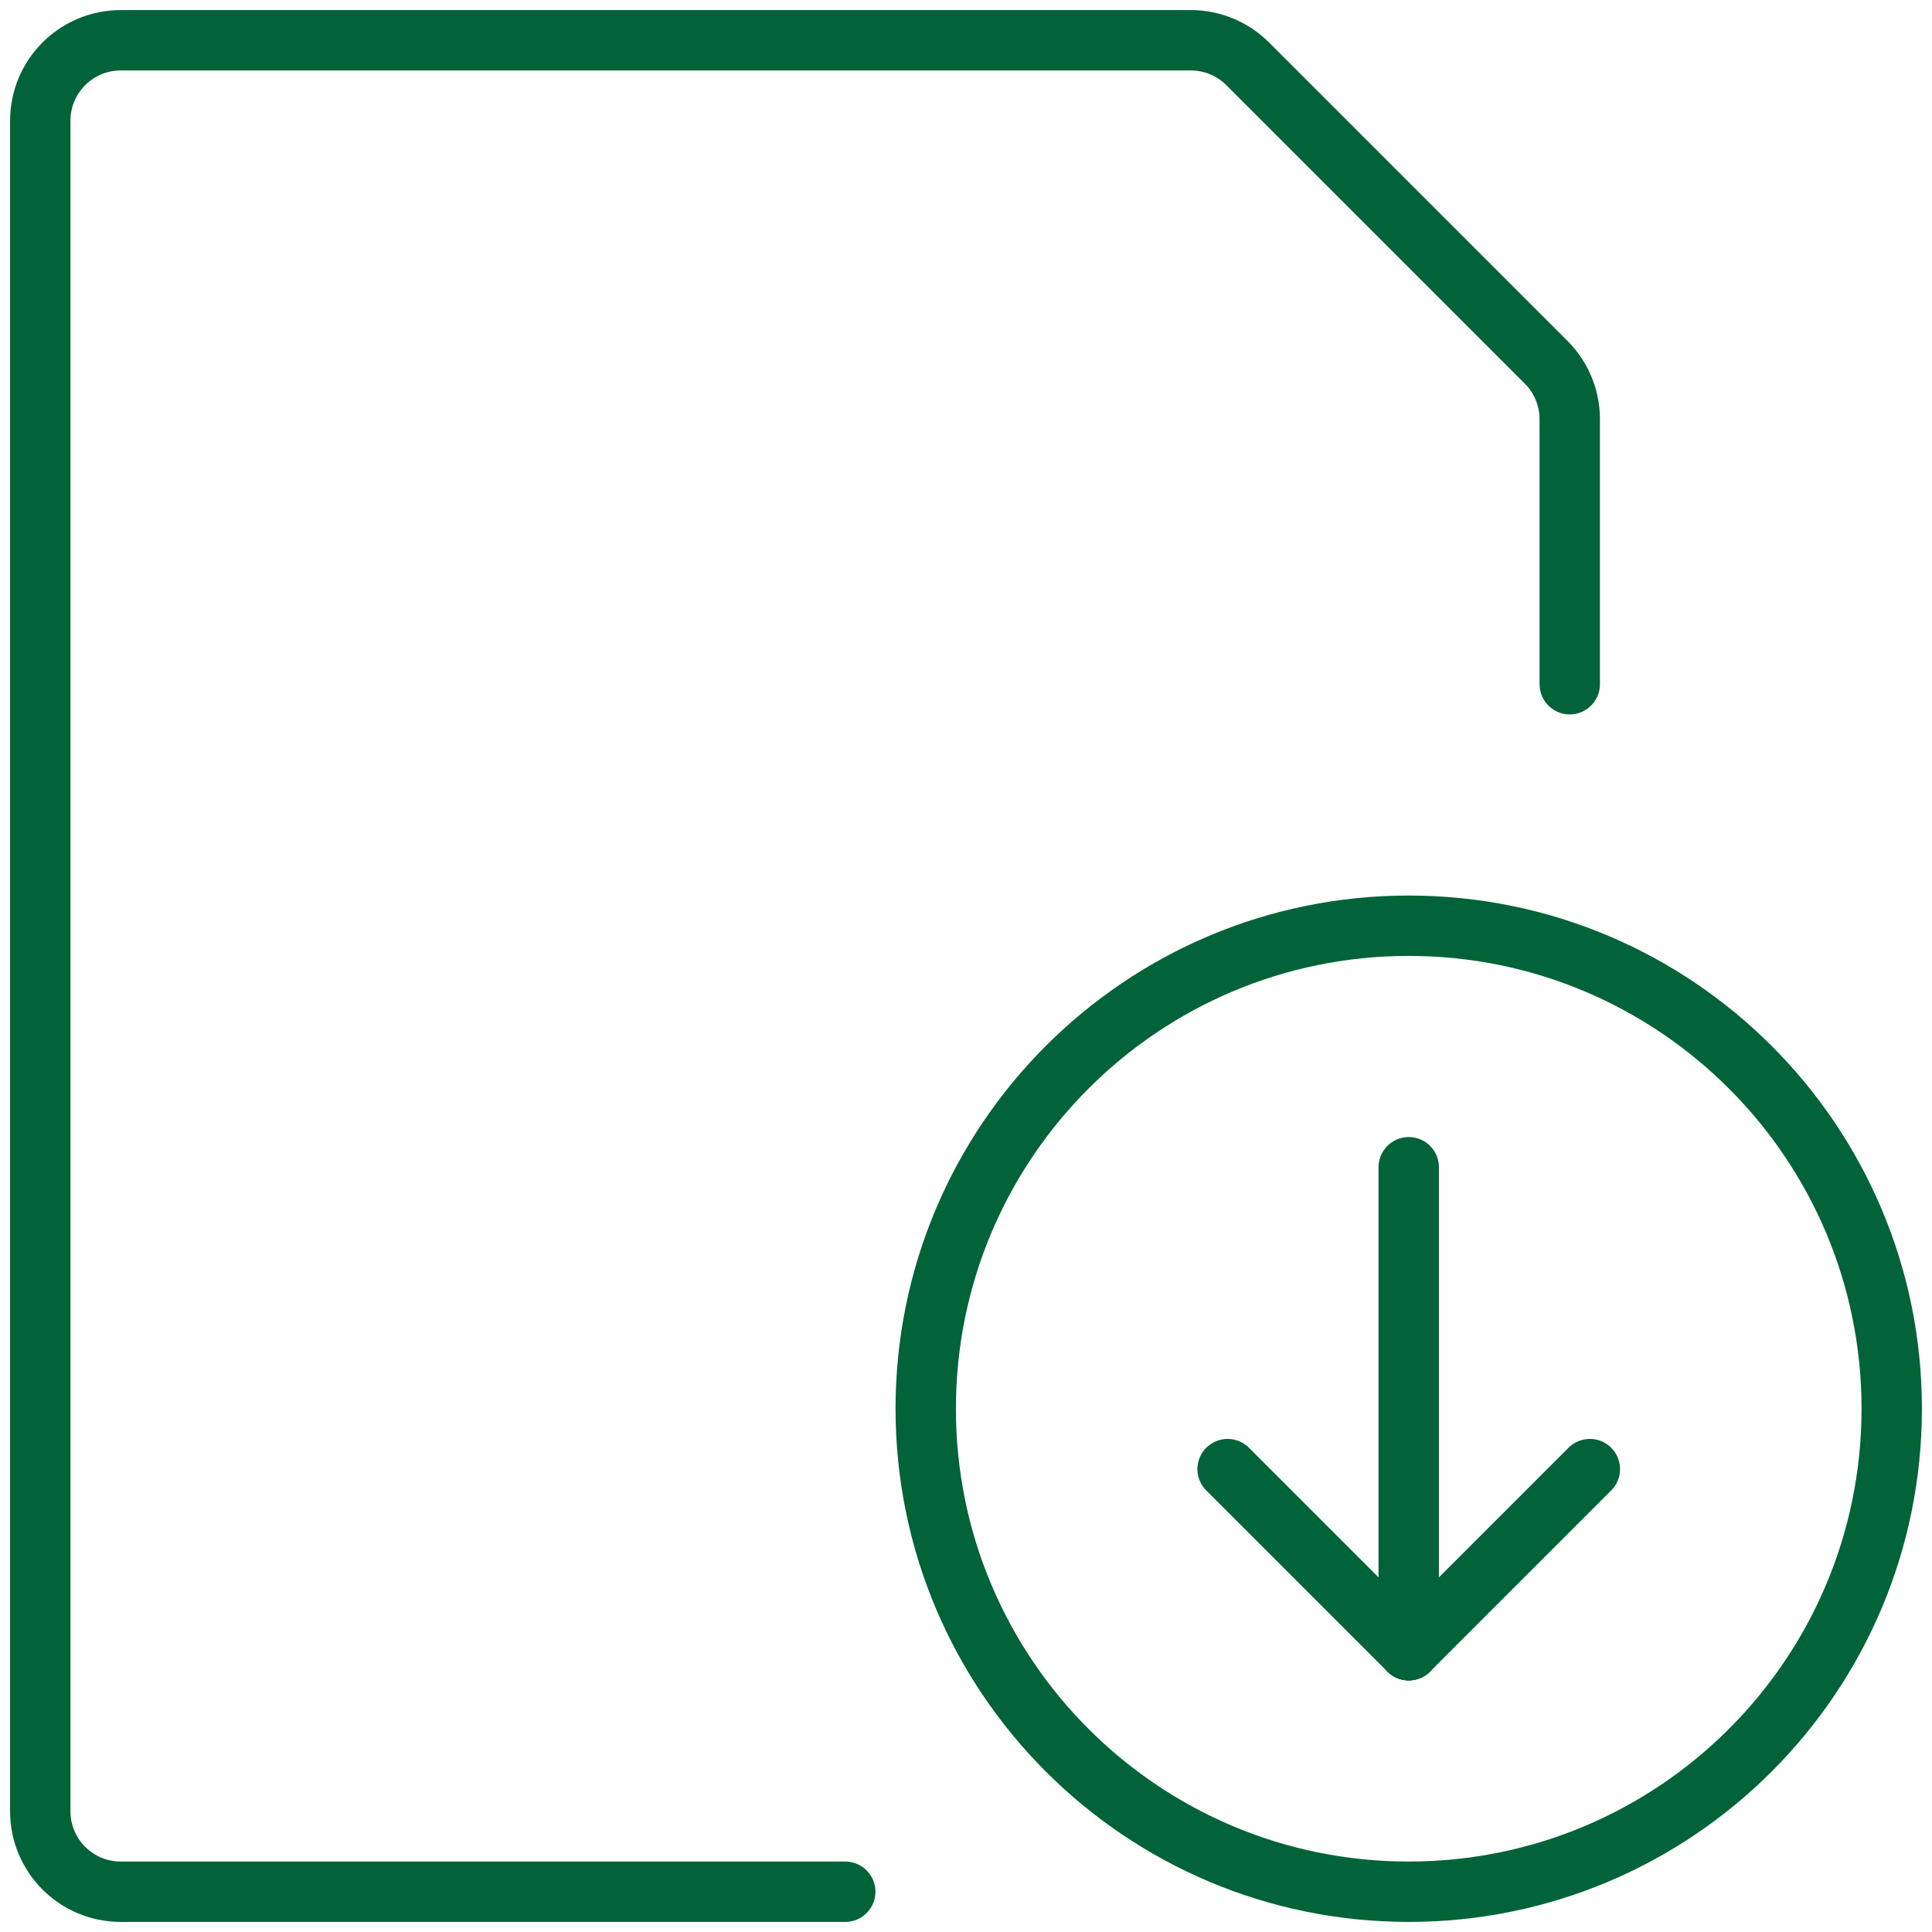 <?xml version="1.0" encoding="UTF-8"?> <svg xmlns="http://www.w3.org/2000/svg" width="32" height="32" viewBox="0 0 32 32" fill="none"><path fill-rule="evenodd" clip-rule="evenodd" d="M23.333 31.333C27.751 31.333 31.333 27.752 31.333 23.333C31.333 18.915 27.751 15.333 23.333 15.333C18.915 15.333 15.333 18.915 15.333 23.333C15.333 27.752 18.915 31.333 23.333 31.333Z" stroke="#026338" stroke-linecap="round" stroke-linejoin="round"></path><path d="M23.333 19.333V27.333" stroke="#026338" stroke-linecap="round" stroke-linejoin="round"></path><path d="M23.333 27.333L20.333 24.333" stroke="#026338" stroke-linecap="round" stroke-linejoin="round"></path><path d="M23.333 27.333L26.333 24.333" stroke="#026338" stroke-linecap="round" stroke-linejoin="round"></path><path d="M14 31.333H2C1.263 31.333 0.667 30.736 0.667 30V2C0.667 1.264 1.263 0.667 2 0.667H19.724C20.077 0.667 20.416 0.807 20.666 1.057L25.609 6C25.859 6.25 26 6.589 26 6.943V11.333" stroke="#026338" stroke-linecap="round" stroke-linejoin="round"></path></svg> 